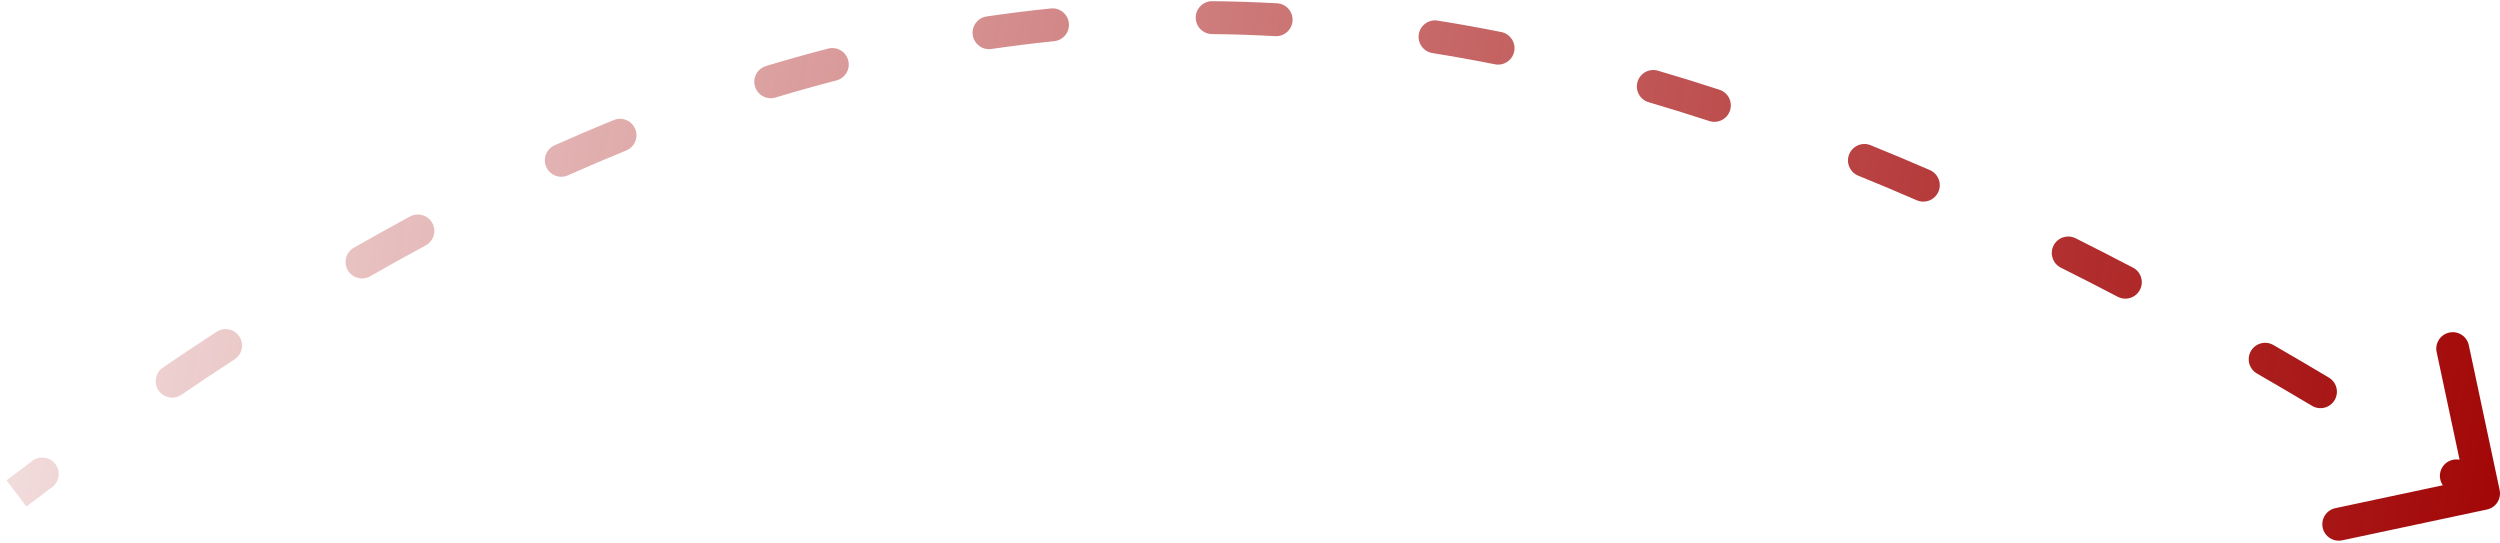 <svg width="152" height="33" viewBox="0 0 152 33" fill="none" xmlns="http://www.w3.org/2000/svg">
<path d="M151.978 29.792C152.093 30.332 151.748 30.863 151.208 30.978L142.405 32.852C141.865 32.967 141.334 32.622 141.219 32.082C141.104 31.542 141.449 31.011 141.989 30.896L149.814 29.23L148.148 21.405C148.033 20.865 148.378 20.334 148.918 20.219C149.458 20.104 149.989 20.449 150.104 20.989L151.978 29.792ZM1.972 28.016C2.414 27.686 3.041 27.777 3.371 28.219C3.702 28.662 3.611 29.288 3.168 29.619L1.972 28.016ZM11.03 24.002C10.573 24.313 9.951 24.195 9.64 23.738C9.33 23.282 9.448 22.66 9.904 22.349L11.03 24.002ZM13.172 20.172C13.634 19.87 14.254 20.001 14.555 20.464C14.857 20.927 14.726 21.546 14.264 21.848L13.172 20.172ZM22.507 16.797C22.028 17.071 21.417 16.905 21.143 16.426C20.868 15.947 21.034 15.336 21.514 15.061L22.507 16.797ZM24.933 13.161C25.42 12.9 26.026 13.082 26.288 13.568C26.55 14.054 26.368 14.661 25.881 14.922L24.933 13.161ZM34.534 10.66C34.029 10.885 33.438 10.658 33.213 10.154C32.988 9.649 33.215 9.058 33.719 8.833L34.534 10.66ZM37.321 7.297C37.832 7.089 38.416 7.336 38.624 7.847C38.832 8.359 38.586 8.942 38.074 9.15L37.321 7.297ZM47.151 5.929C46.623 6.089 46.065 5.79 45.905 5.262C45.745 4.733 46.044 4.175 46.572 4.015L47.151 5.929ZM50.354 2.954C50.889 2.816 51.434 3.137 51.573 3.672C51.711 4.206 51.39 4.752 50.855 4.89L50.354 2.954ZM60.278 2.978C59.731 3.059 59.223 2.681 59.143 2.134C59.063 1.588 59.441 1.08 59.987 1L60.278 2.978ZM63.891 0.515C64.44 0.459 64.931 0.859 64.987 1.409C65.043 1.958 64.642 2.449 64.093 2.504L63.891 0.515ZM73.69 2.071C73.137 2.065 72.694 1.613 72.7 1.06C72.706 0.508 73.159 0.065 73.711 0.071L73.69 2.071ZM77.644 0.2C78.195 0.23 78.618 0.701 78.588 1.253C78.558 1.804 78.086 2.227 77.535 2.197L77.644 0.2ZM87.092 3.227C86.547 3.139 86.175 2.627 86.263 2.081C86.35 1.536 86.862 1.164 87.408 1.252L87.092 3.227ZM91.279 1.948C91.82 2.056 92.172 2.582 92.064 3.124C91.956 3.666 91.429 4.017 90.887 3.909L91.279 1.948ZM100.24 6.216C99.71 6.061 99.406 5.506 99.561 4.976C99.716 4.446 100.271 4.142 100.801 4.297L100.24 6.216ZM104.545 5.457C105.07 5.628 105.357 6.193 105.185 6.718C105.014 7.243 104.449 7.529 103.924 7.358L104.545 5.457ZM112.981 10.681C112.469 10.473 112.223 9.89 112.43 9.379C112.638 8.867 113.221 8.62 113.733 8.828L112.981 10.681ZM117.336 10.341C117.842 10.562 118.075 11.15 117.855 11.657C117.635 12.164 117.046 12.396 116.539 12.176L117.336 10.341ZM125.301 16.275C124.807 16.028 124.607 15.427 124.854 14.933C125.101 14.439 125.702 14.239 126.196 14.486L125.301 16.275ZM129.685 16.272C130.175 16.528 130.364 17.133 130.107 17.622C129.851 18.111 129.247 18.3 128.758 18.044L129.685 16.272ZM137.222 22.709C136.744 22.432 136.58 21.821 136.856 21.343C137.132 20.864 137.744 20.7 138.222 20.977L137.222 22.709ZM141.597 22.958C142.071 23.241 142.226 23.855 141.943 24.329C141.66 24.804 141.046 24.959 140.572 24.675L141.597 22.958ZM148.807 29.776C148.342 29.477 148.206 28.859 148.504 28.394C148.802 27.929 149.421 27.794 149.886 28.092L148.807 29.776ZM1 30L0.395 29.204C0.922 28.804 1.447 28.408 1.972 28.016L2.57 28.817L3.168 29.619C2.648 30.007 2.127 30.4 1.605 30.796L1 30ZM10.467 23.176L9.904 22.349C10.998 21.605 12.086 20.879 13.172 20.172L13.718 21.01L14.264 21.848C13.19 22.547 12.112 23.265 11.03 24.002L10.467 23.176ZM22.011 15.929L21.514 15.061C22.657 14.407 23.797 13.773 24.933 13.161L25.407 14.042L25.881 14.922C24.76 15.526 23.636 16.151 22.507 16.797L22.011 15.929ZM34.126 9.746L33.719 8.833C34.922 8.297 36.122 7.785 37.321 7.297L37.697 8.224L38.074 9.15C36.897 9.629 35.717 10.132 34.534 10.66L34.126 9.746ZM46.862 4.972L46.572 4.015C47.834 3.634 49.094 3.28 50.354 2.954L50.605 3.922L50.855 4.89C49.621 5.21 48.387 5.556 47.151 5.929L46.862 4.972ZM60.132 1.989L59.987 1C61.287 0.809 62.588 0.647 63.891 0.515L63.992 1.51L64.093 2.504C62.82 2.634 61.548 2.792 60.278 2.978L60.132 1.989ZM73.7 1.071L73.711 0.071C75.019 0.085 76.329 0.128 77.644 0.2L77.589 1.198L77.535 2.197C76.249 2.127 74.968 2.085 73.69 2.071L73.7 1.071ZM87.25 2.239L87.408 1.252C88.693 1.457 89.983 1.689 91.279 1.948L91.083 2.928L90.887 3.909C89.617 3.655 88.352 3.428 87.092 3.227L87.25 2.239ZM100.521 5.257L100.801 4.297C102.043 4.66 103.291 5.047 104.545 5.457L104.235 6.407L103.924 7.358C102.689 6.954 101.461 6.574 100.24 6.216L100.521 5.257ZM113.357 9.754L113.733 8.828C114.927 9.312 116.128 9.817 117.336 10.341L116.937 11.259L116.539 12.176C115.346 11.658 114.16 11.159 112.981 10.681L113.357 9.754ZM125.749 15.38L126.196 14.486C127.352 15.064 128.515 15.659 129.685 16.272L129.221 17.158L128.758 18.044C127.598 17.437 126.446 16.847 125.301 16.275L125.749 15.38ZM137.722 21.843L138.222 20.977C139.34 21.622 140.465 22.283 141.597 22.958L141.084 23.817L140.572 24.675C139.448 24.005 138.332 23.349 137.222 22.709L137.722 21.843ZM149.346 28.933L149.886 28.092C150.437 28.445 150.99 28.801 151.544 29.161L151 30L150.456 30.839C149.904 30.481 149.355 30.127 148.807 29.776L149.346 28.933ZM151.978 29.792C152.093 30.332 151.748 30.863 151.208 30.978L142.405 32.852C141.865 32.967 141.334 32.622 141.219 32.082C141.104 31.542 141.449 31.011 141.989 30.896L149.814 29.23L148.148 21.405C148.033 20.865 148.378 20.334 148.918 20.219C149.458 20.104 149.989 20.449 150.104 20.989L151.978 29.792ZM1.972 28.016C2.414 27.686 3.041 27.777 3.371 28.219C3.702 28.662 3.611 29.288 3.168 29.619L1.972 28.016ZM11.03 24.002C10.573 24.313 9.951 24.195 9.64 23.738C9.33 23.282 9.448 22.66 9.904 22.349L11.03 24.002ZM13.172 20.172C13.634 19.87 14.254 20.001 14.555 20.464C14.857 20.927 14.726 21.546 14.264 21.848L13.172 20.172ZM22.507 16.797C22.028 17.071 21.417 16.905 21.143 16.426C20.868 15.947 21.034 15.336 21.514 15.061L22.507 16.797ZM24.933 13.161C25.42 12.9 26.026 13.082 26.288 13.568C26.55 14.054 26.368 14.661 25.881 14.922L24.933 13.161ZM34.534 10.66C34.029 10.885 33.438 10.658 33.213 10.154C32.988 9.649 33.215 9.058 33.719 8.833L34.534 10.66ZM37.321 7.297C37.832 7.089 38.416 7.336 38.624 7.847C38.832 8.359 38.586 8.942 38.074 9.15L37.321 7.297ZM47.151 5.929C46.623 6.089 46.065 5.79 45.905 5.262C45.745 4.733 46.044 4.175 46.572 4.015L47.151 5.929ZM50.354 2.954C50.889 2.816 51.434 3.137 51.573 3.672C51.711 4.206 51.39 4.752 50.855 4.89L50.354 2.954ZM60.278 2.978C59.731 3.059 59.223 2.681 59.143 2.134C59.063 1.588 59.441 1.08 59.987 1L60.278 2.978ZM63.891 0.515C64.44 0.459 64.931 0.859 64.987 1.409C65.043 1.958 64.642 2.449 64.093 2.504L63.891 0.515ZM73.69 2.071C73.137 2.065 72.694 1.613 72.7 1.06C72.706 0.508 73.159 0.065 73.711 0.071L73.69 2.071ZM77.644 0.2C78.195 0.23 78.618 0.701 78.588 1.253C78.558 1.804 78.086 2.227 77.535 2.197L77.644 0.2ZM87.092 3.227C86.547 3.139 86.175 2.627 86.263 2.081C86.35 1.536 86.862 1.164 87.408 1.252L87.092 3.227ZM91.279 1.948C91.82 2.056 92.172 2.582 92.064 3.124C91.956 3.666 91.429 4.017 90.887 3.909L91.279 1.948ZM100.24 6.216C99.71 6.061 99.406 5.506 99.561 4.976C99.716 4.446 100.271 4.142 100.801 4.297L100.24 6.216ZM104.545 5.457C105.07 5.628 105.357 6.193 105.185 6.718C105.014 7.243 104.449 7.529 103.924 7.358L104.545 5.457ZM112.981 10.681C112.469 10.473 112.223 9.89 112.43 9.379C112.638 8.867 113.221 8.62 113.733 8.828L112.981 10.681ZM117.336 10.341C117.842 10.562 118.075 11.15 117.855 11.657C117.635 12.164 117.046 12.396 116.539 12.176L117.336 10.341ZM125.301 16.275C124.807 16.028 124.607 15.427 124.854 14.933C125.101 14.439 125.702 14.239 126.196 14.486L125.301 16.275ZM129.685 16.272C130.175 16.528 130.364 17.133 130.107 17.622C129.851 18.111 129.247 18.3 128.758 18.044L129.685 16.272ZM137.222 22.709C136.744 22.432 136.58 21.821 136.856 21.343C137.132 20.864 137.744 20.7 138.222 20.977L137.222 22.709ZM141.597 22.958C142.071 23.241 142.226 23.855 141.943 24.329C141.66 24.804 141.046 24.959 140.572 24.675L141.597 22.958ZM148.807 29.776C148.342 29.477 148.206 28.859 148.504 28.394C148.802 27.929 149.421 27.794 149.886 28.092L148.807 29.776ZM1 30L0.395 29.204C0.922 28.804 1.447 28.408 1.972 28.016L2.57 28.817L3.168 29.619C2.648 30.007 2.127 30.4 1.605 30.796L1 30ZM10.467 23.176L9.904 22.349C10.998 21.605 12.086 20.879 13.172 20.172L13.718 21.01L14.264 21.848C13.19 22.547 12.112 23.265 11.03 24.002L10.467 23.176ZM22.011 15.929L21.514 15.061C22.657 14.407 23.797 13.773 24.933 13.161L25.407 14.042L25.881 14.922C24.76 15.526 23.636 16.151 22.507 16.797L22.011 15.929ZM34.126 9.746L33.719 8.833C34.922 8.297 36.122 7.785 37.321 7.297L37.697 8.224L38.074 9.15C36.897 9.629 35.717 10.132 34.534 10.66L34.126 9.746ZM46.862 4.972L46.572 4.015C47.834 3.634 49.094 3.28 50.354 2.954L50.605 3.922L50.855 4.89C49.621 5.21 48.387 5.556 47.151 5.929L46.862 4.972ZM60.132 1.989L59.987 1C61.287 0.809 62.588 0.647 63.891 0.515L63.992 1.51L64.093 2.504C62.82 2.634 61.548 2.792 60.278 2.978L60.132 1.989ZM73.7 1.071L73.711 0.071C75.019 0.085 76.329 0.128 77.644 0.2L77.589 1.198L77.535 2.197C76.249 2.127 74.968 2.085 73.69 2.071L73.7 1.071ZM87.25 2.239L87.408 1.252C88.693 1.457 89.983 1.689 91.279 1.948L91.083 2.928L90.887 3.909C89.617 3.655 88.352 3.428 87.092 3.227L87.25 2.239ZM100.521 5.257L100.801 4.297C102.043 4.66 103.291 5.047 104.545 5.457L104.235 6.407L103.924 7.358C102.689 6.954 101.461 6.574 100.24 6.216L100.521 5.257ZM113.357 9.754L113.733 8.828C114.927 9.312 116.128 9.817 117.336 10.341L116.937 11.259L116.539 12.176C115.346 11.658 114.16 11.159 112.981 10.681L113.357 9.754ZM125.749 15.38L126.196 14.486C127.352 15.064 128.515 15.659 129.685 16.272L129.221 17.158L128.758 18.044C127.598 17.437 126.446 16.847 125.301 16.275L125.749 15.38ZM137.722 21.843L138.222 20.977C139.34 21.622 140.465 22.283 141.597 22.958L141.084 23.817L140.572 24.675C139.448 24.005 138.332 23.349 137.222 22.709L137.722 21.843ZM149.346 28.933L149.886 28.092C150.437 28.445 150.99 28.801 151.544 29.161L151 30L150.456 30.839C149.904 30.481 149.355 30.127 148.807 29.776L149.346 28.933Z" fill="url(#paint0_linear_221_170)"/>
<defs>
<linearGradient id="paint0_linear_221_170" x1="157" y1="30" x2="-20.5" y2="1" gradientUnits="userSpaceOnUse">
<stop stop-color="#A00000"/>
<stop offset="1" stop-color="#A00000" stop-opacity="0"/>
</linearGradient>
</defs>
</svg>
